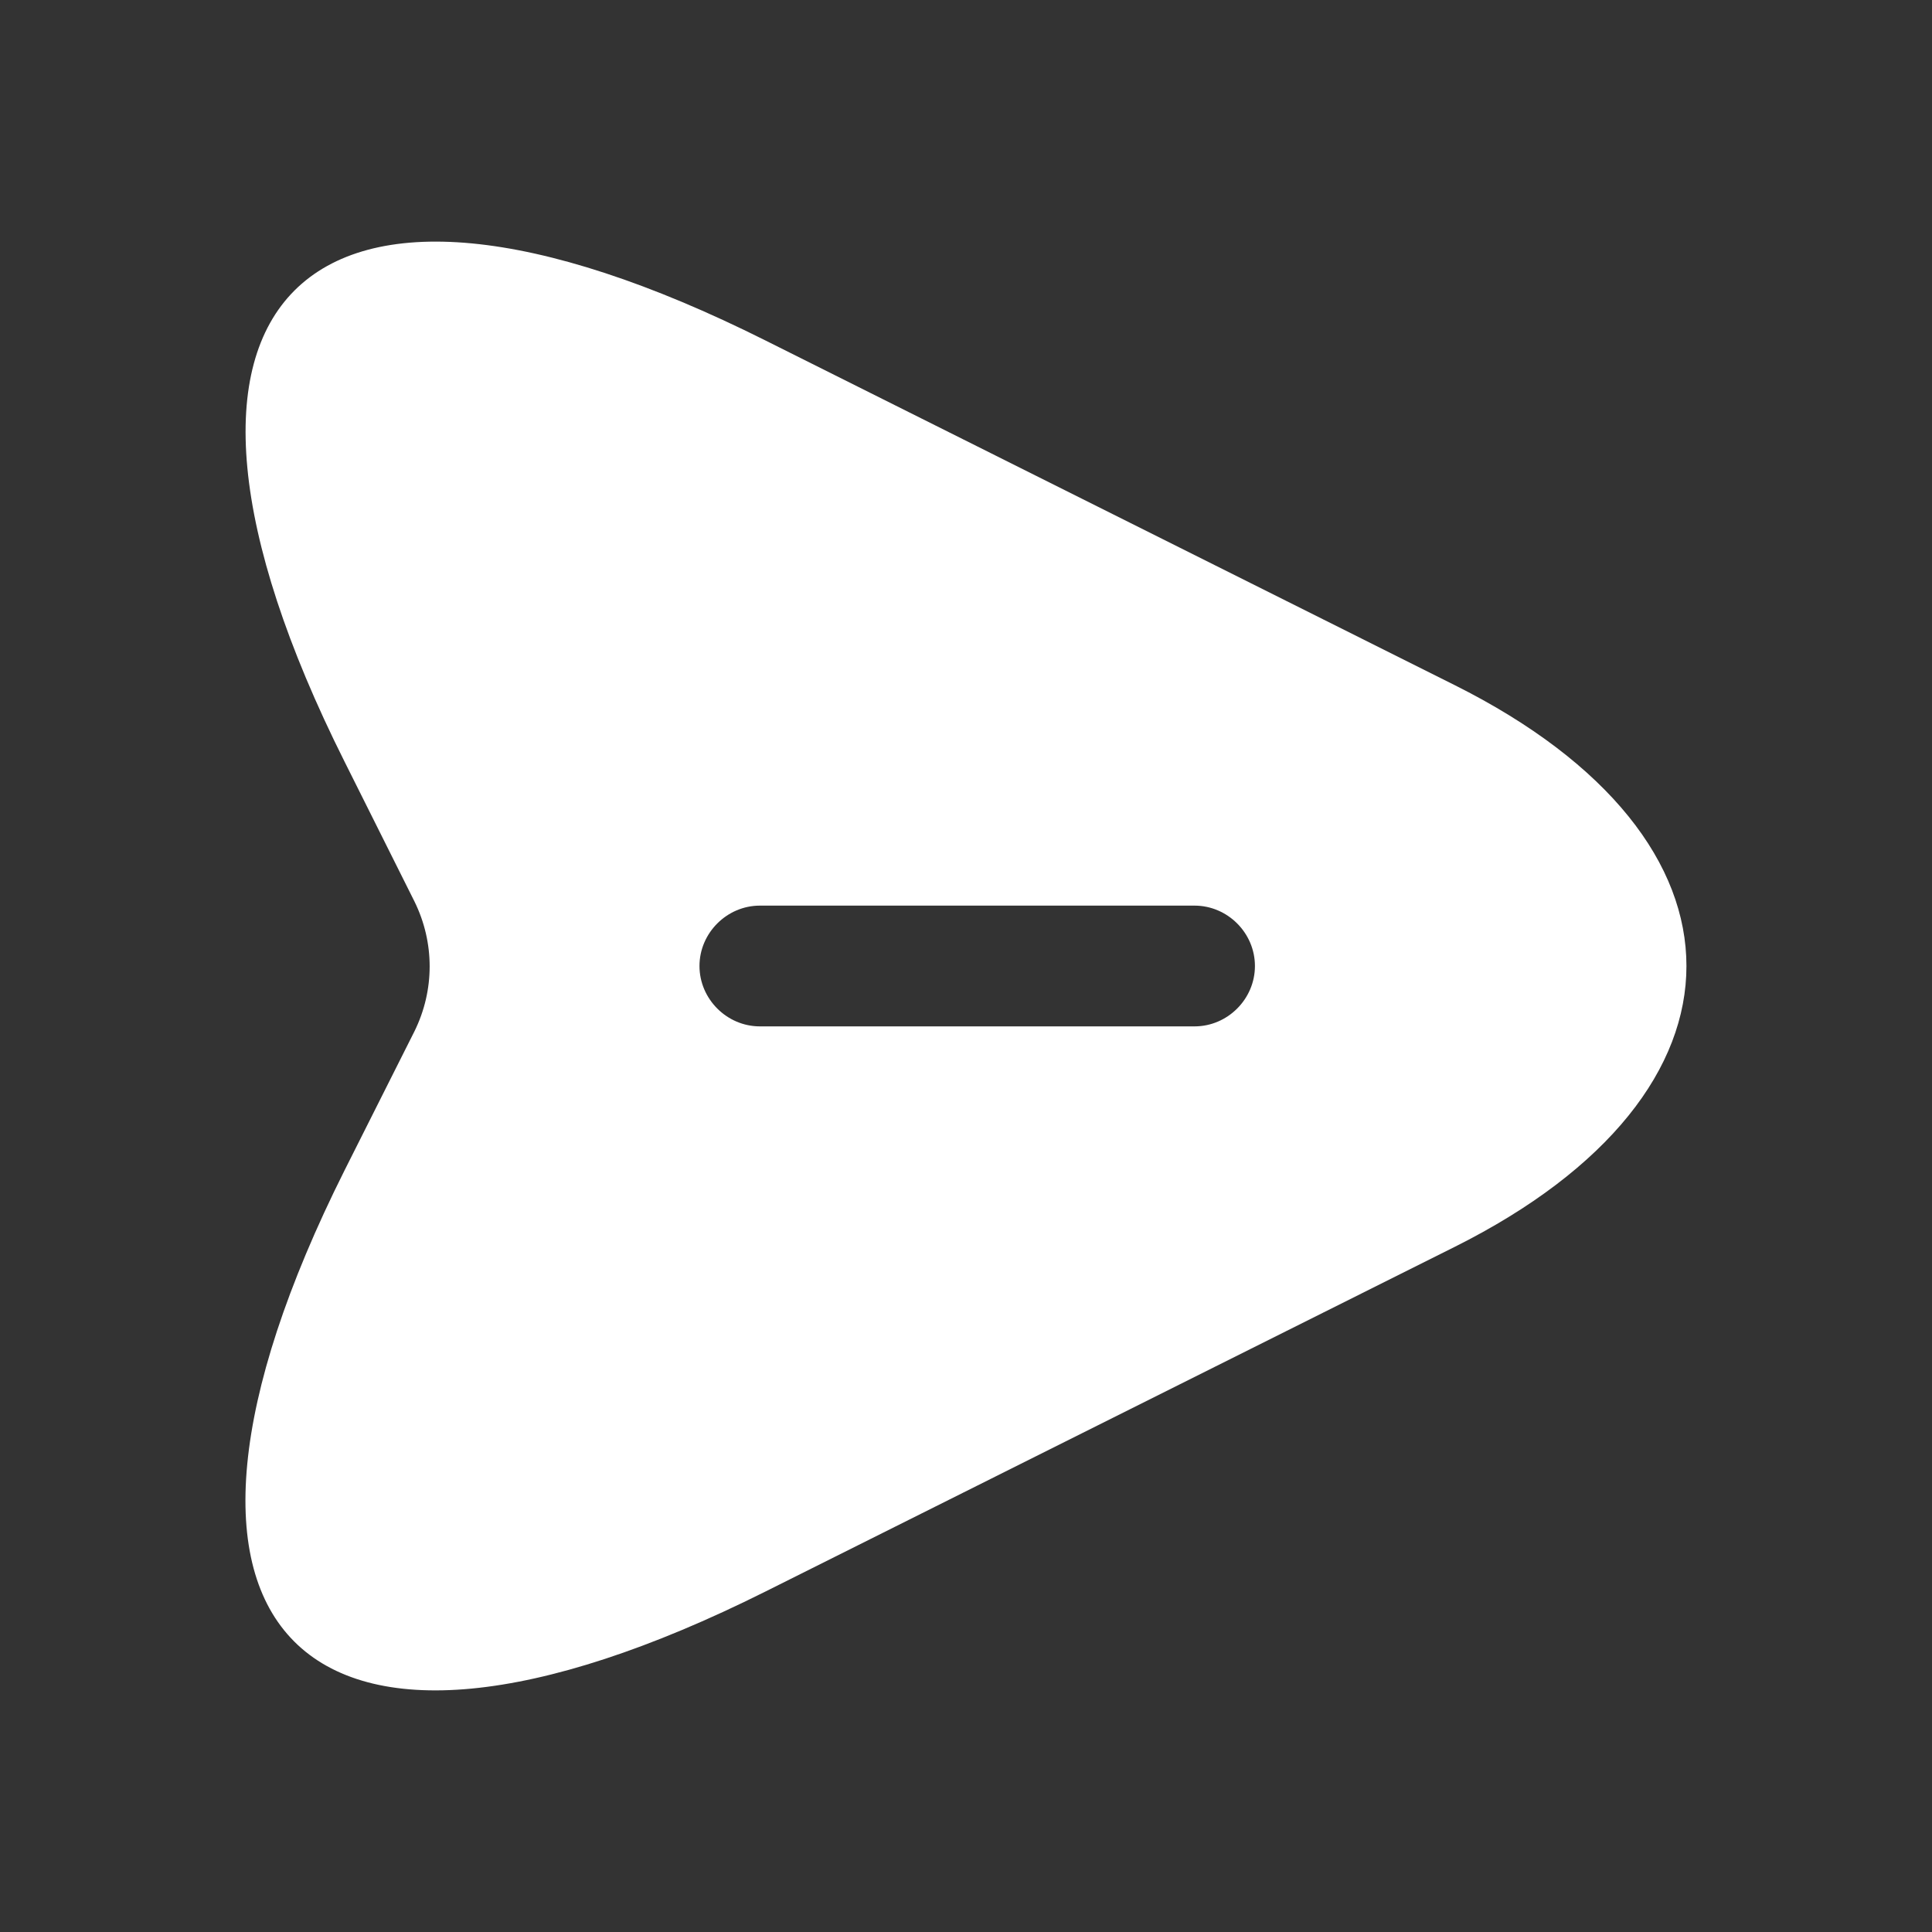<svg width="20" height="20" viewBox="0 0 20 20" fill="none" xmlns="http://www.w3.org/2000/svg">
<rect x="0" y="0" width="20" height="20" fill="#333333" stroke="none"/>
<path d="M15.058 7.092L7.925 3.525C3.133 1.125 1.166 3.092 3.566 7.883L4.291 9.333C4.5 9.758 4.5 10.25 4.291 10.675L3.566 12.117C1.166 16.908 3.125 18.875 7.925 16.475L15.058 12.908C18.258 11.308 18.258 8.692 15.058 7.092ZM12.366 10.625H7.866C7.525 10.625 7.241 10.342 7.241 10C7.241 9.658 7.525 9.375 7.866 9.375H12.366C12.708 9.375 12.991 9.658 12.991 10C12.991 10.342 12.708 10.625 12.366 10.625Z" fill="white"/>
</svg>
